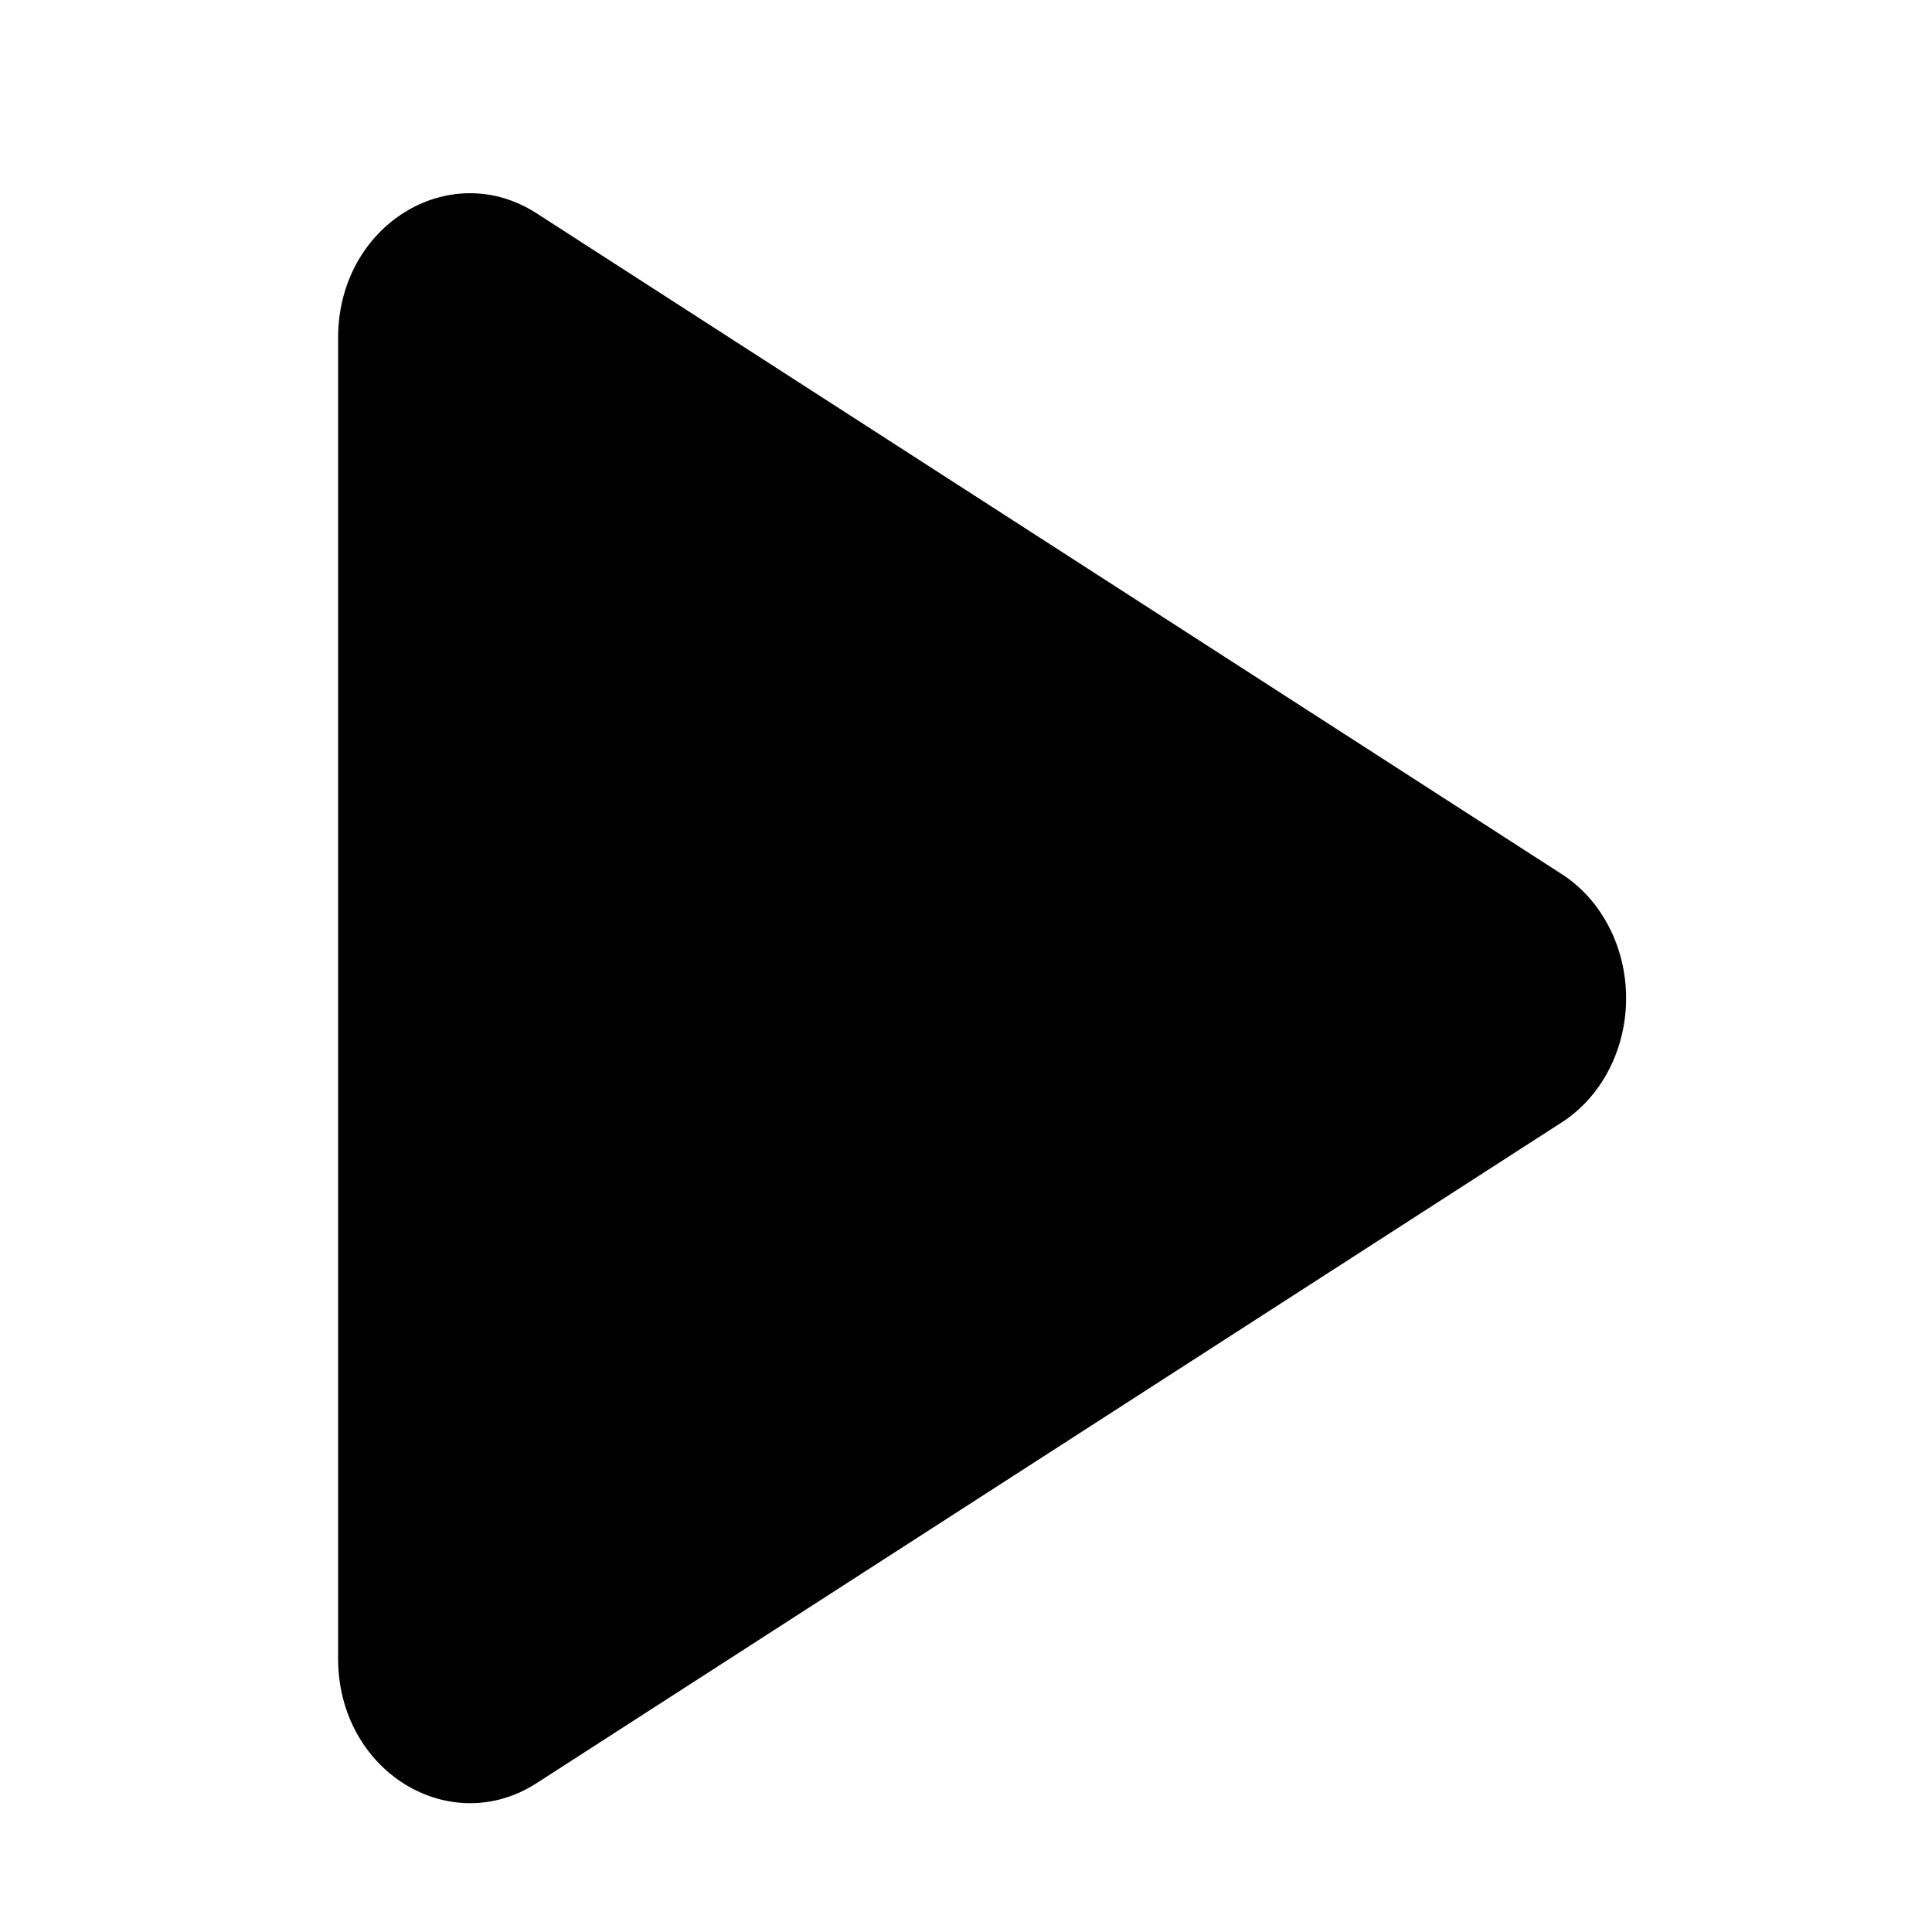 <svg width="24" height="24" viewBox="0 0 24 24" fill="none" xmlns="http://www.w3.org/2000/svg">
<path d="M19.392 13.948L6.666 22.151C5.586 22.847 4.2 22.005 4.2 20.603V4.196C4.2 2.796 5.584 1.952 6.666 2.65L19.392 10.853C19.892 11.17 20.2 11.761 20.2 12.4C20.2 13.04 19.892 13.631 19.392 13.948Z" fill="black"/>
</svg>
